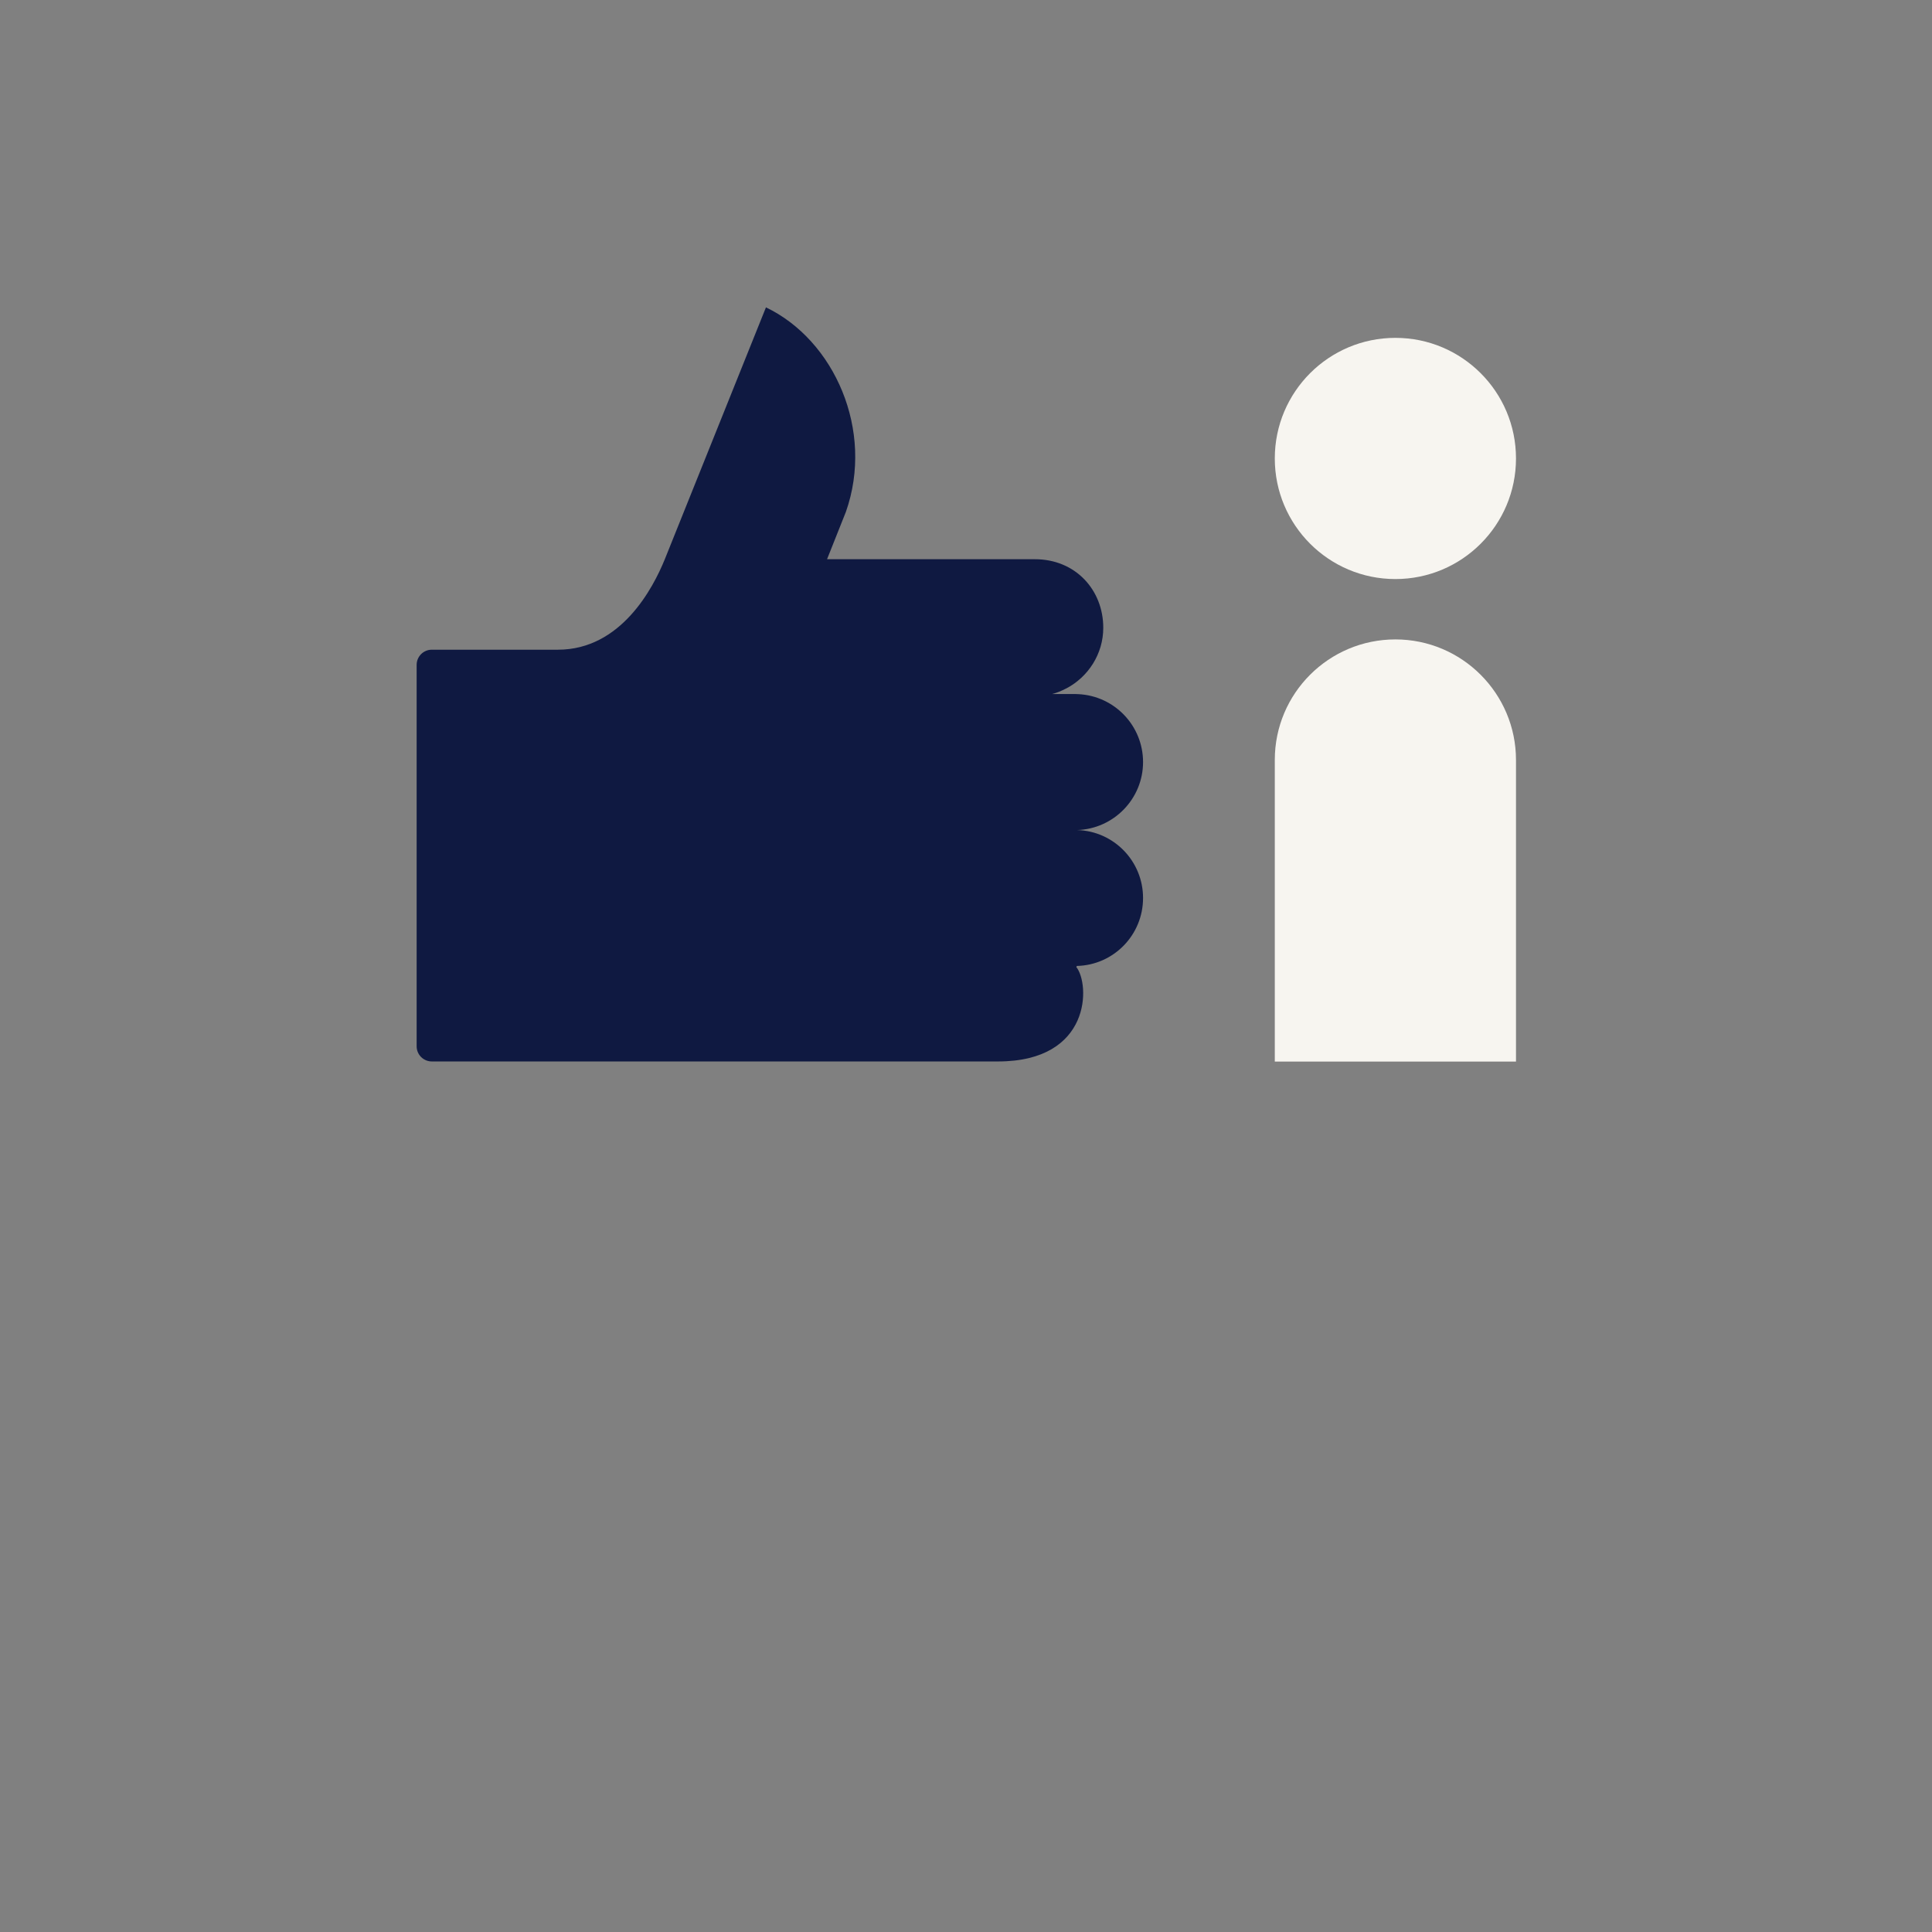 <?xml version="1.0" encoding="UTF-8" standalone="no"?>
<!-- Generator: Adobe Illustrator 26.5.0, SVG Export Plug-In . SVG Version: 6.00 Build 0)  -->

<svg
   version="1.1"
   id="Layer_1"
   x="0px"
   y="0px"
   viewBox="0 0 1275 1275"
   xml:space="preserve"
   sodipodi:docname="PersonThumbsUp_TurqBG_C.svg"
   width="1275"
   height="1275"
   inkscape:version="1.3 (0e150ed6c4, 2023-07-21)"
   xmlns:inkscape="http://www.inkscape.org/namespaces/inkscape"
   xmlns:sodipodi="http://sodipodi.sourceforge.net/DTD/sodipodi-0.dtd"
   xmlns="http://www.w3.org/2000/svg"
   xmlns:svg="http://www.w3.org/2000/svg"><rect x="0" y="0" width="1275" height="1275" fill="#808080" stroke="none"/><defs
   id="defs2" /><sodipodi:namedview
   id="namedview2"
   pagecolor="#ffffff"
   bordercolor="#000000"
   borderopacity="0.25"
   inkscape:showpageshadow="2"
   inkscape:pageopacity="0.0"
   inkscape:pagecheckerboard="0"
   inkscape:deskcolor="#d1d1d1"
   inkscape:zoom="0.62538462"
   inkscape:cx="638.00738"
   inkscape:cy="650"
   inkscape:window-width="1920"
   inkscape:window-height="1009"
   inkscape:window-x="-8"
   inkscape:window-y="-8"
   inkscape:window-maximized="1"
   inkscape:current-layer="Layer_1" />&#10;<style
   type="text/css"
   id="style1">&#10;	.st0{fill:#F7F5F0;}&#10;	.st1{fill:#0F1941;}&#10;</style>&#10;&#10;<g
   id="g3"
   transform="matrix(0.808,0,0,0.808,122.651,-60.562)"><g
     id="g2">&#10;	<g
   id="g1">&#10;		<circle
   class="st0"
   cx="987.9"
   cy="449.4"
   r="98.5"
   id="circle1" />&#10;		<path
   class="st0"
   d="m 987.9,597.2 c 54.4,0 98.5,44.2 98.5,98.5 V 942 h -197 V 695.6 c 0,-54.4 44.2,-98.4 98.5,-98.4 z"
   id="path1" />&#10;	</g>&#10;</g><path
     class="st1"
     d="m 781.8,808.4 c 0,-30.2 -24,-54.7 -53.9,-55.5 29.9,-0.9 53.9,-25.5 53.9,-55.5 0,-29.8 -23.4,-54.1 -52.9,-55.5 -0.9,0 -1.9,-0.1 -2.7,-0.1 h -18.7 c 4,-1 7.8,-2.6 11.4,-4.5 0.1,0 0.1,-0.1 0.3,-0.1 17.8,-9.4 30.1,-28.1 30.1,-49.5 0,-30.9 -22.7,-56.1 -56,-56 -1.7,0 -131.5,0 -169.6,0 L 539.1,493 c 23.4,-66.5 -9.5,-140.3 -65.3,-167 l -82.6,205.7 v 0 0 c -9.6,23.6 -35.8,73.9 -87.3,73.9 h -103 c -6.9,0 -12.4,5.6 -12.4,12.4 v 311.5 c 0,6.9 5.6,12.4 12.4,12.4 h 183.7 253.5 25.2 c 76.8,0 75.1,-63.4 64,-77.1 0.3,-0.4 0.1,-0.3 0.4,-0.9 30.1,-0.7 54.1,-25.3 54.1,-55.5 z"
     id="path2" /></g>&#10;</svg>
